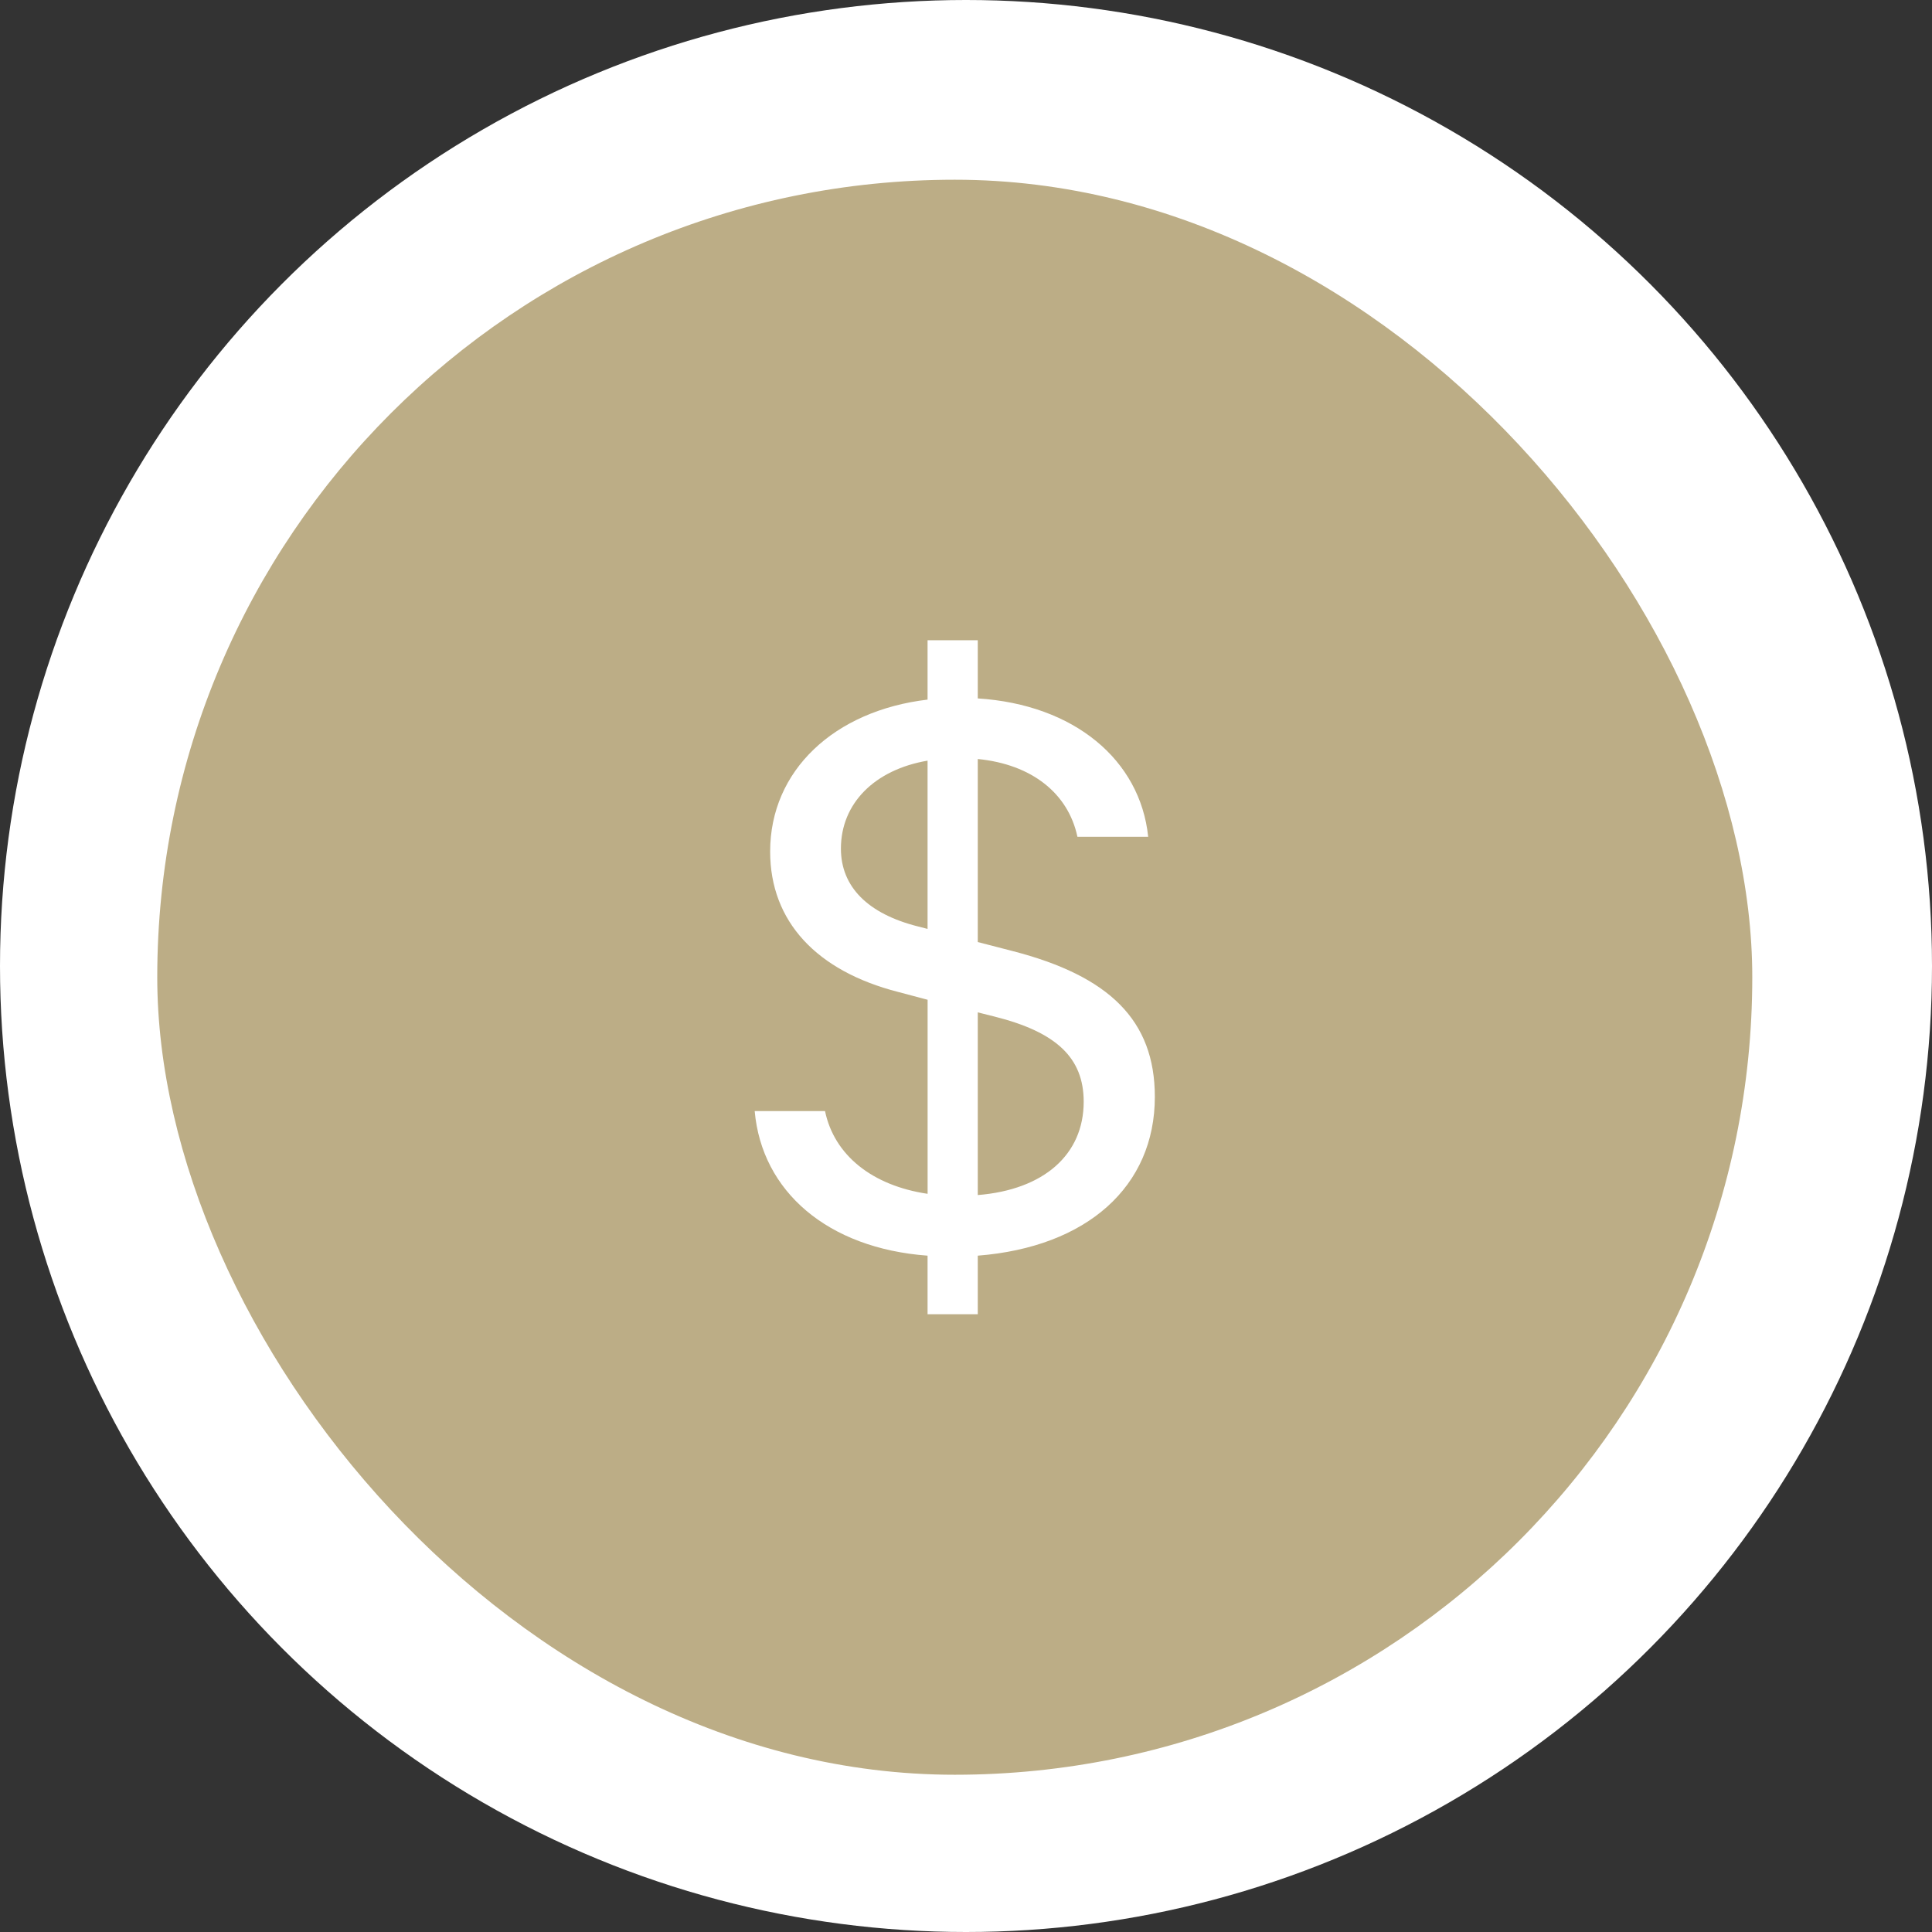 <svg xmlns="http://www.w3.org/2000/svg" width="86" height="86" viewBox="0 0 86 86" fill="none"><rect x="0" y="0" width="86" height="86" fill="#333333" stroke="none"/><circle cx="43" cy="43" r="43" fill="white"></circle><rect x="7" y="8" width="71" height="71" rx="35.5" fill="#BCAD86"></rect><path d="M33.594 49.459C33.911 53.031 36.836 55.566 41.289 55.894V58.5H43.524V55.894C48.389 55.511 51.406 52.813 51.406 48.823C51.406 45.416 49.376 43.444 45.071 42.334L43.524 41.934V33.786C45.929 34.022 47.551 35.316 47.96 37.249H51.11C50.754 33.821 47.81 31.361 43.524 31.089V28.5H41.289V31.142C37.134 31.635 34.282 34.296 34.282 37.905C34.282 41.021 36.352 43.226 39.984 44.156L41.291 44.503V53.141C38.829 52.776 37.134 51.426 36.725 49.459H33.594ZM40.861 41.239C38.626 40.676 37.432 39.471 37.432 37.776C37.432 35.754 38.941 34.26 41.289 33.859V41.349L40.861 41.239ZM44.27 45.251C47.028 45.943 48.239 47.091 48.239 49.041C48.239 51.392 46.469 52.959 43.524 53.196V45.064L44.27 45.251Z" fill="white"></path></svg>